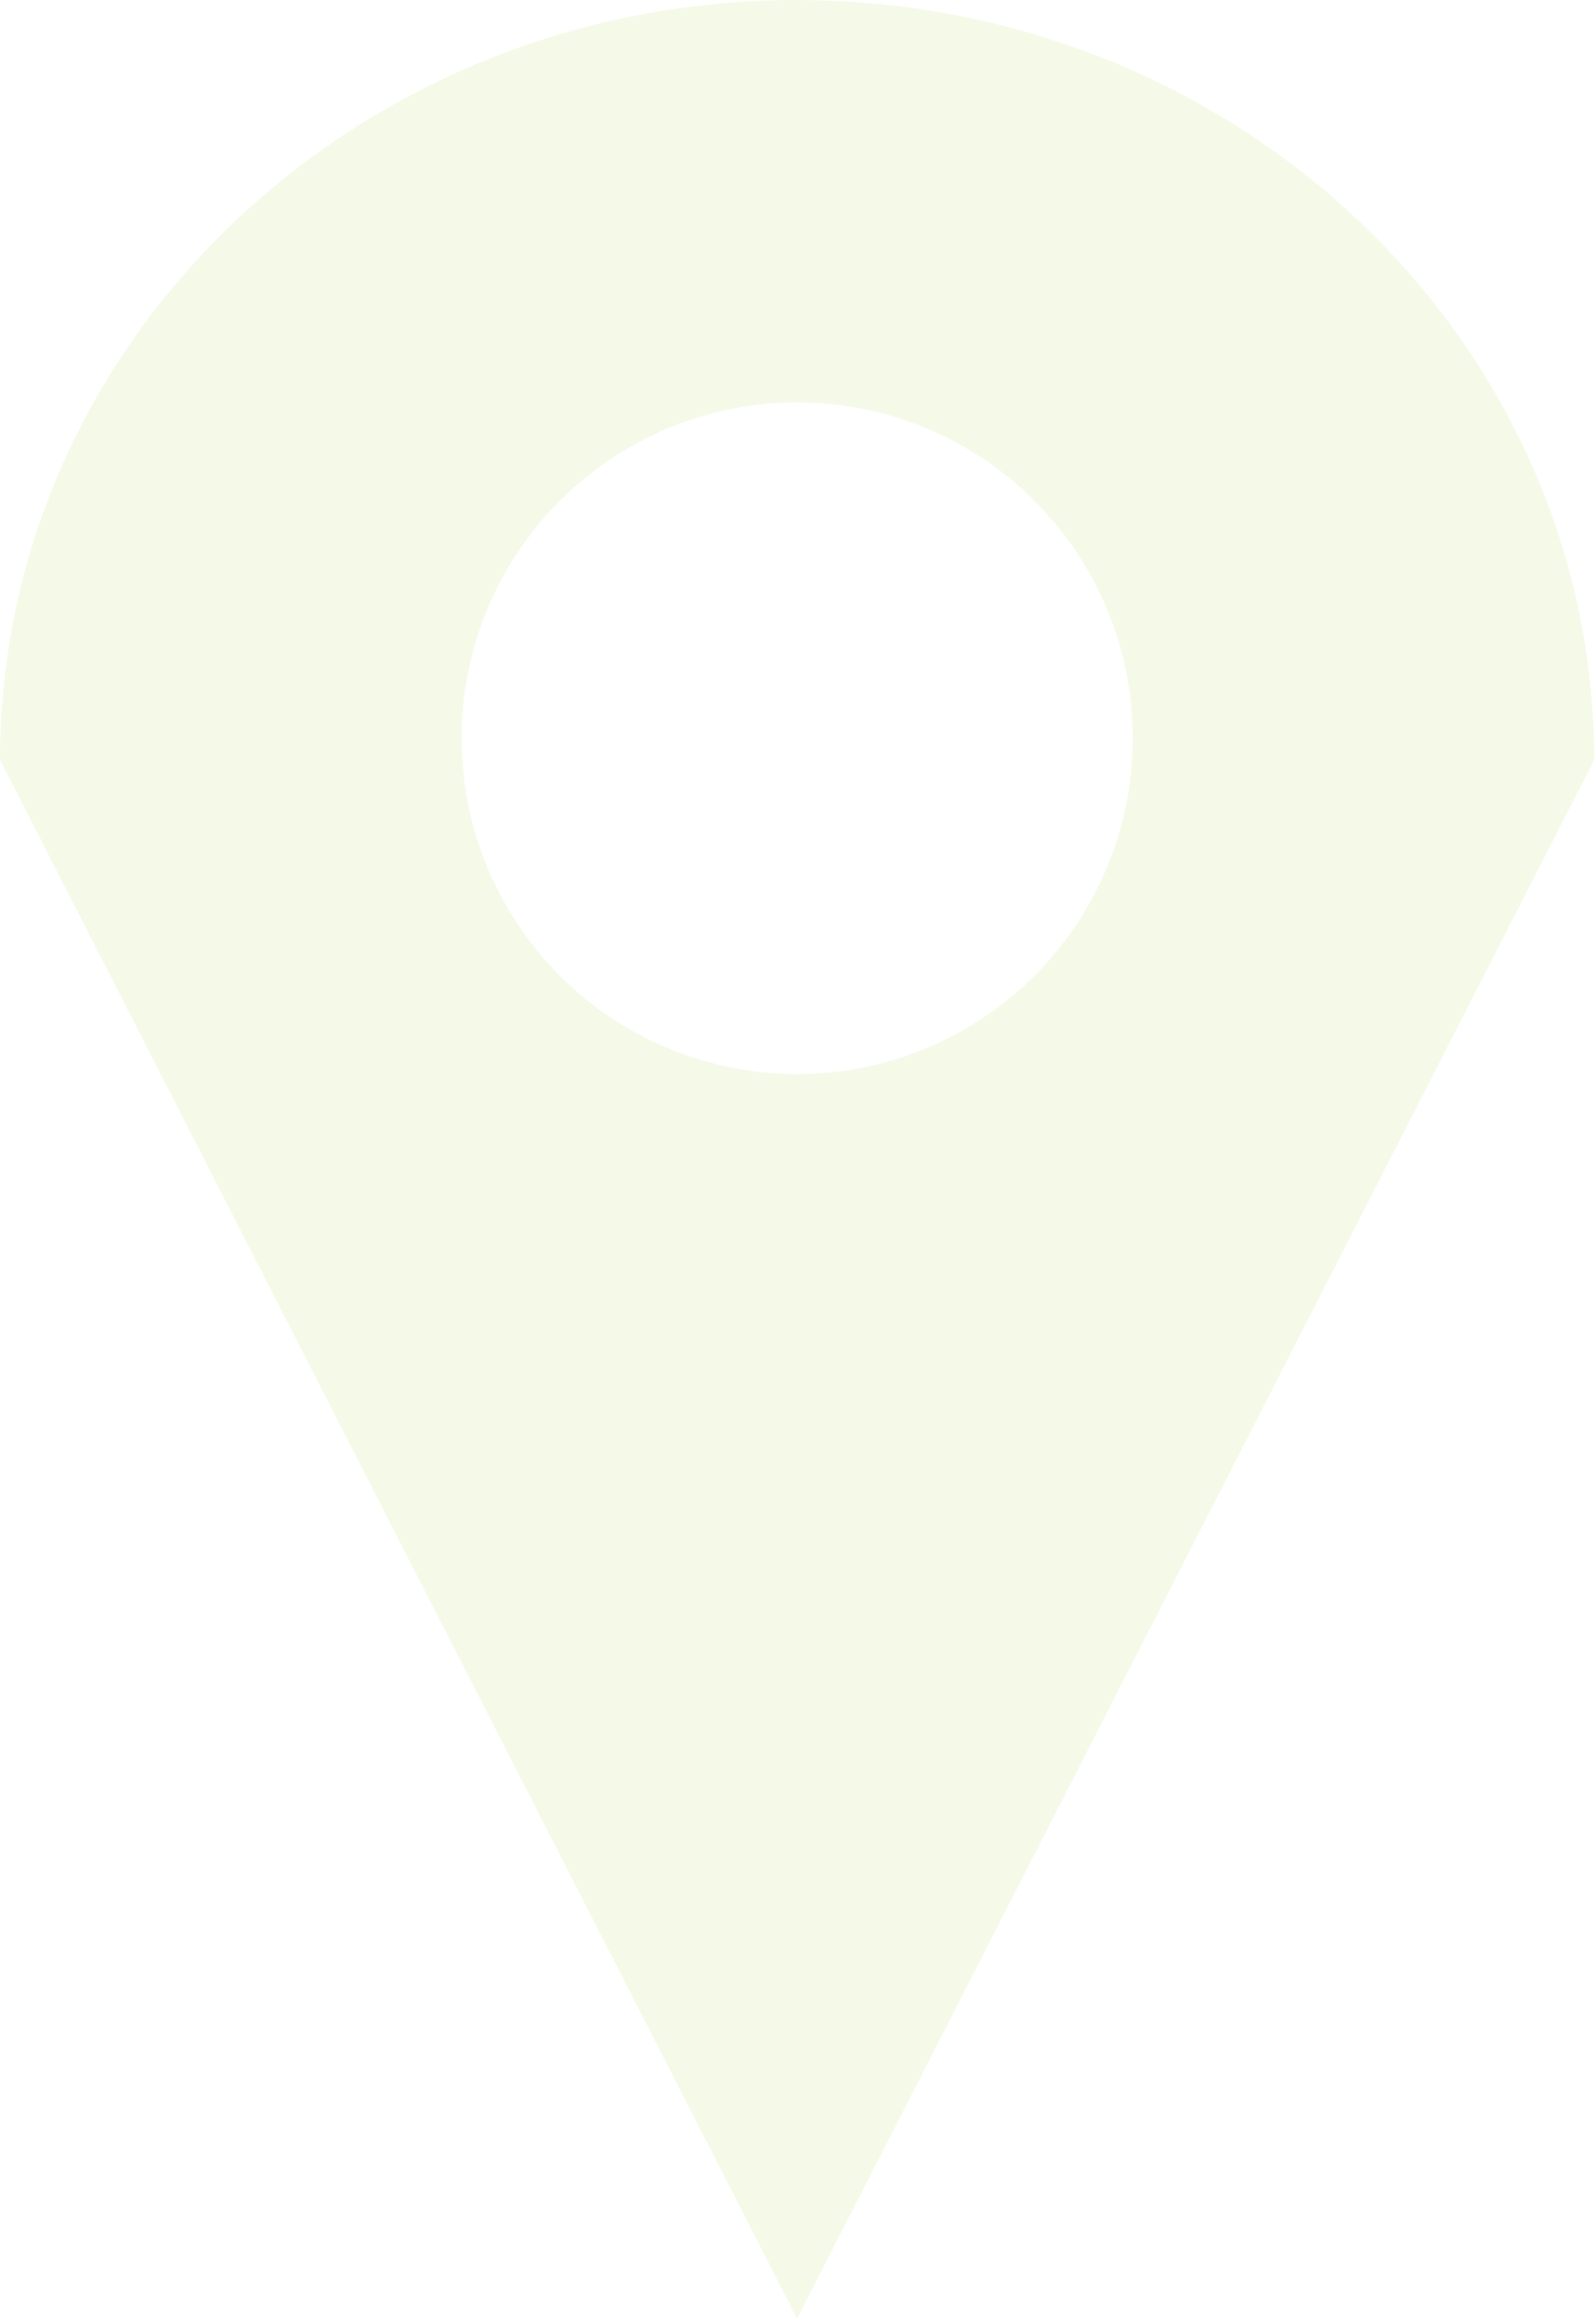 <svg width="330" height="480" viewBox="0 0 330 480" fill="none" xmlns="http://www.w3.org/2000/svg">
<path opacity="0.3" d="M164.81 0C73.81 0 0 70.34 0 157L63.32 280.76L164.81 479.04L266.31 280.71L329.62 157.02C329.62 70.34 255.81 0.02 164.81 0.02M164.81 221.92C151.086 221.916 137.671 217.843 126.262 210.215C114.853 202.587 105.963 191.747 100.714 179.066C95.466 166.385 94.096 152.433 96.777 138.973C99.459 125.513 106.071 113.151 115.778 103.45C125.485 93.748 137.851 87.143 151.312 84.469C164.773 81.796 178.725 83.174 191.403 88.43C204.081 93.685 214.915 102.582 222.537 113.996C230.158 125.409 234.224 138.826 234.22 152.55C234.217 161.662 232.42 170.685 228.93 179.103C225.441 187.521 220.327 195.169 213.882 201.61C207.437 208.052 199.786 213.161 191.366 216.646C182.946 220.13 173.922 221.923 164.81 221.92Z" fill="#DDEBB3"/>
</svg>
